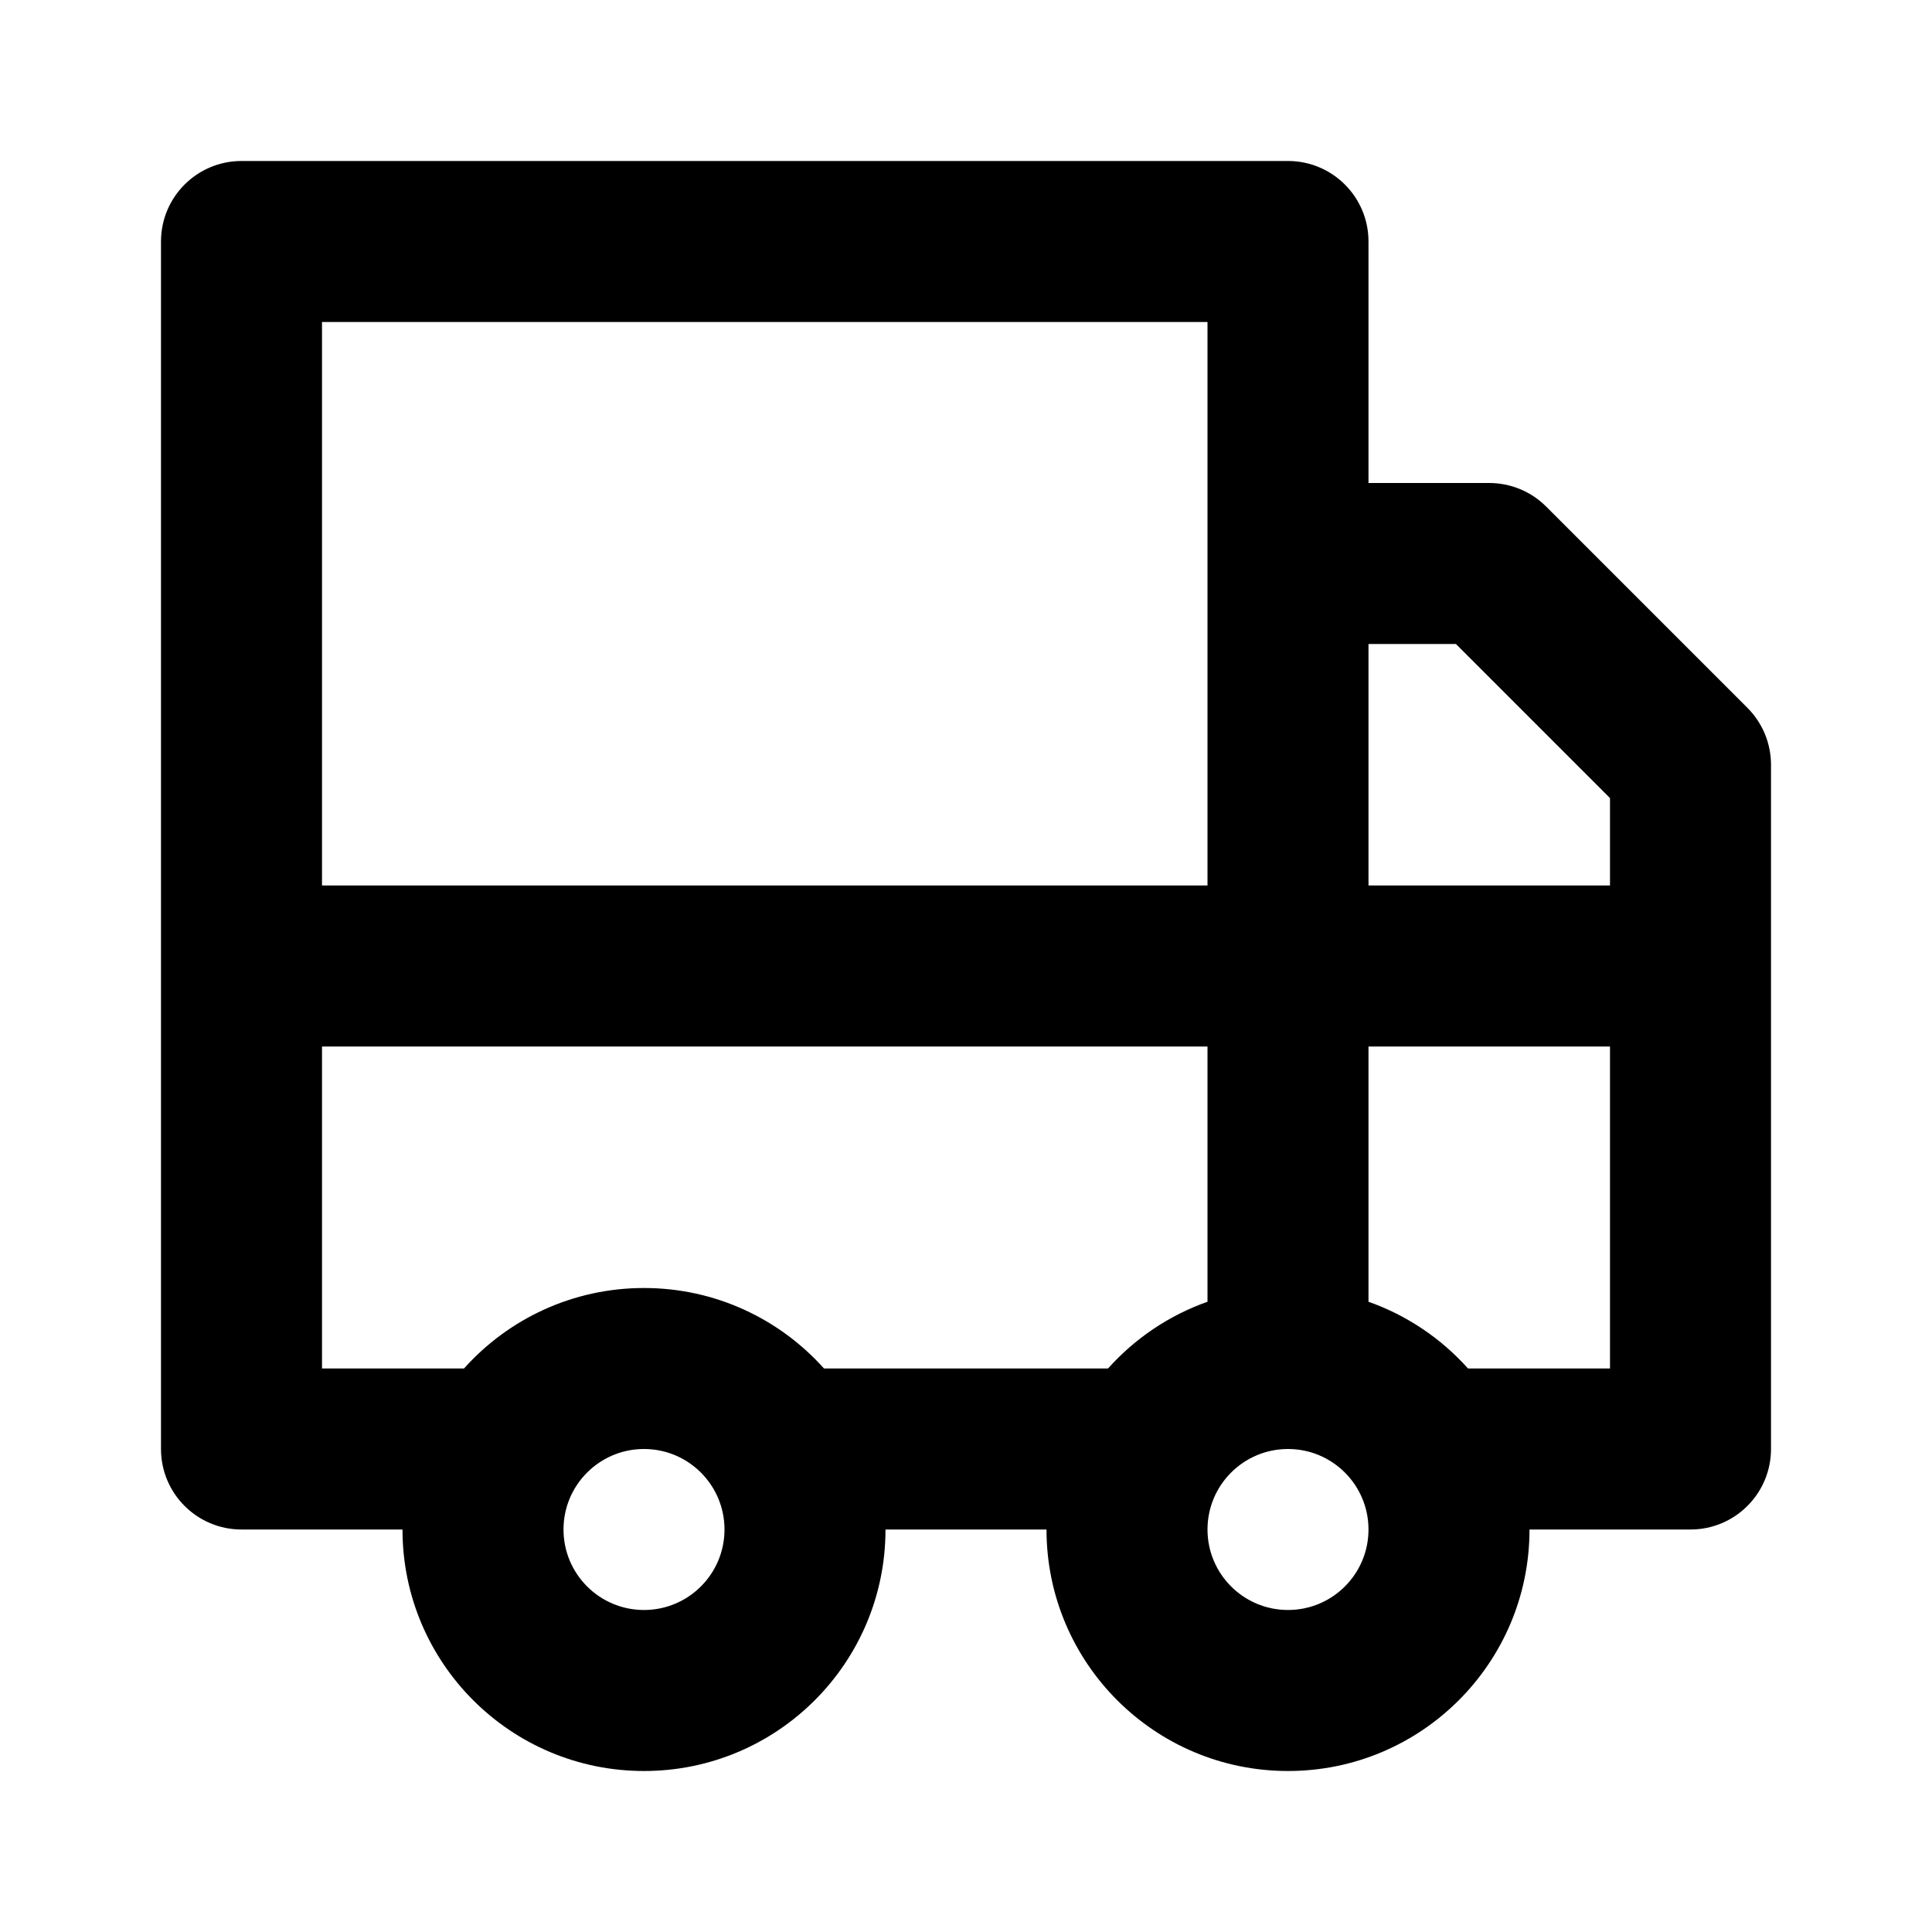 ﻿<svg xmlns="http://www.w3.org/2000/svg" width="88" height="88" viewBox="0 0 88 88" fill="none">
  <path fill-rule="evenodd" clip-rule="evenodd" d="M7.333 11C7.333 8.975 8.975 7.333 11 7.333H58.667C60.692 7.333 62.333 8.975 62.333 11V22H67.833C68.806 22 69.739 22.386 70.426 23.074L79.593 32.241C80.28 32.928 80.667 33.861 80.667 34.833V66C80.667 68.025 79.025 69.667 77 69.667H69.667C69.667 75.742 64.742 80.667 58.667 80.667C52.592 80.667 47.667 75.742 47.667 69.667H40.333C40.333 75.742 35.408 80.667 29.333 80.667C23.258 80.667 18.333 75.742 18.333 69.667H11C8.975 69.667 7.333 68.025 7.333 66V11ZM73.333 62.333H66.866C65.647 60.971 64.093 59.914 62.333 59.293V47.667H73.333V62.333ZM73.333 40.333H62.333V29.333H66.315L73.333 36.352V40.333ZM55 40.333V14.667H14.667V40.333H55ZM14.667 47.667V62.333H21.134C23.148 60.083 26.076 58.667 29.333 58.667C32.591 58.667 35.518 60.083 37.532 62.333H50.468C51.687 60.971 53.241 59.914 55 59.293V47.667H14.667ZM25.667 69.667C25.667 67.642 27.308 66 29.333 66C31.358 66 33 67.642 33 69.667C33 71.692 31.358 73.333 29.333 73.333C27.308 73.333 25.667 71.692 25.667 69.667ZM58.667 66C56.642 66 55 67.642 55 69.667C55 71.692 56.642 73.333 58.667 73.333C60.692 73.333 62.333 71.692 62.333 69.667C62.333 67.642 60.692 66 58.667 66Z" fill="#000000"/>
</svg>